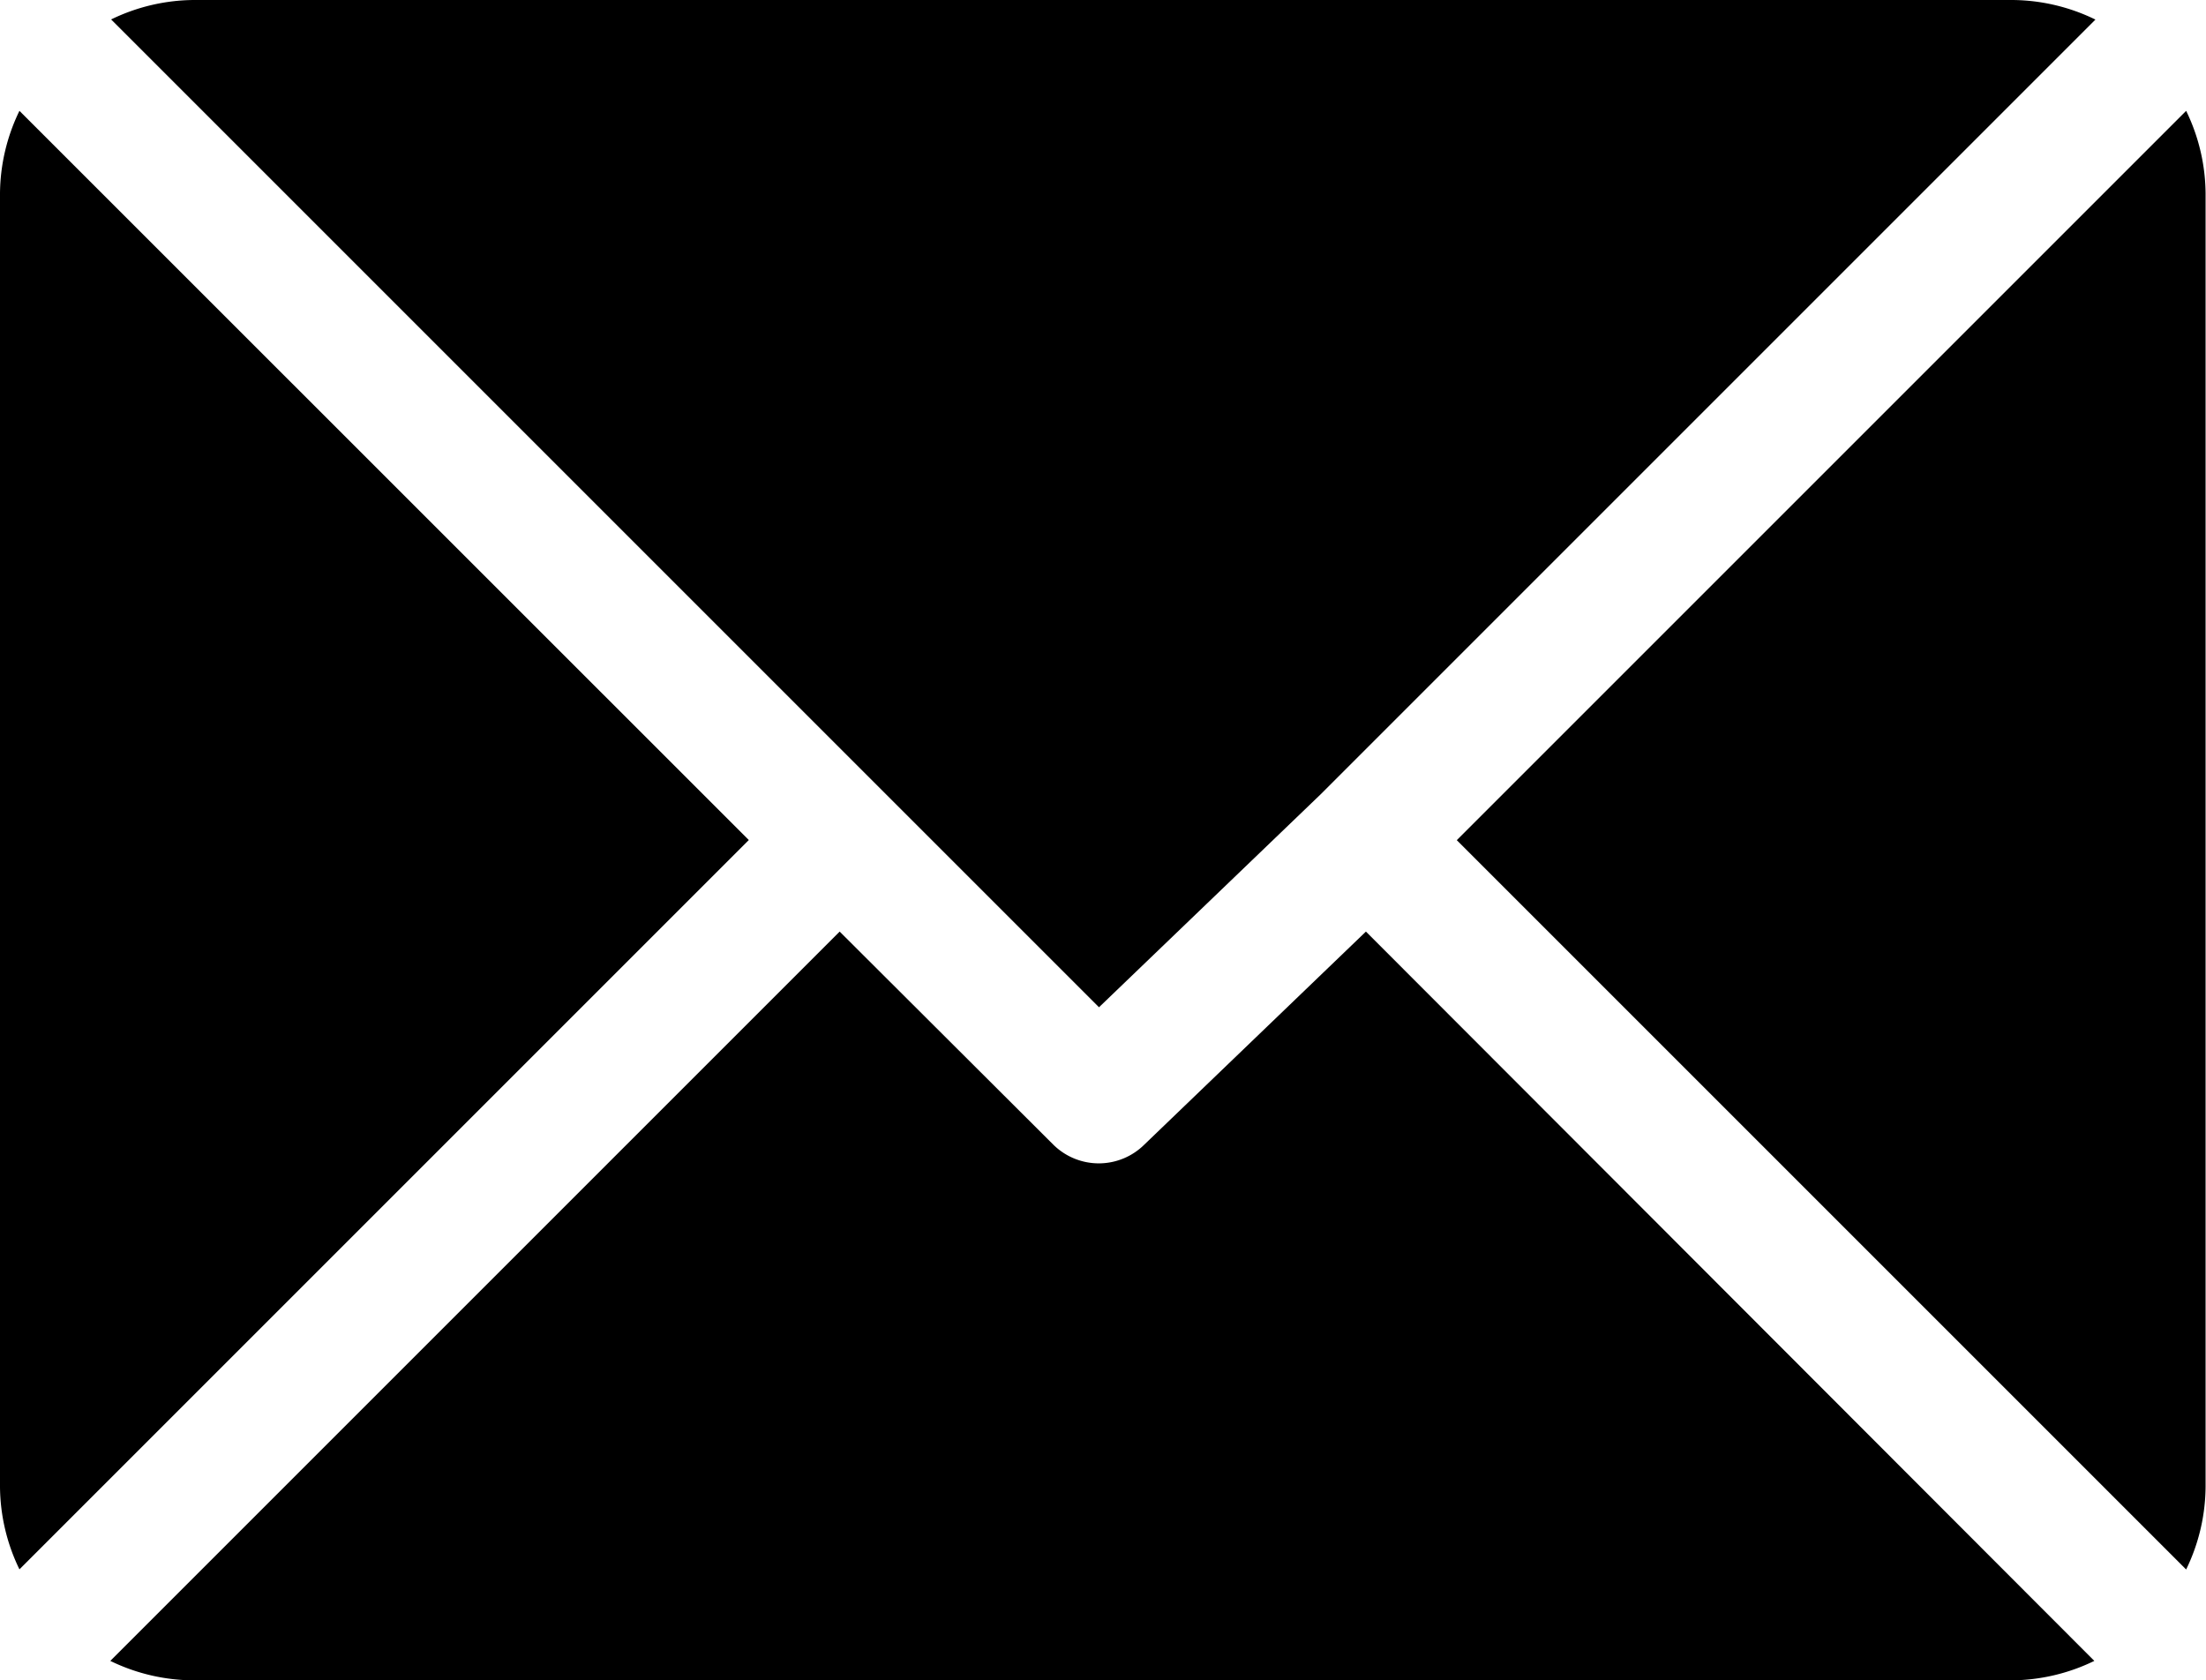 <svg xmlns="http://www.w3.org/2000/svg" width="16" height="12.188" viewBox="0 0 16 12.188">
  <g id="correo" transform="translate(0 -61)">
    <g id="Group_4" data-name="Group 4" transform="translate(0.804 61)">
      <g id="Group_3" data-name="Group 3">
        <path id="Path_15" data-name="Path 15" d="M39.511,61H26.323a1.39,1.39,0,0,0-.6.141l7.165,7.165,1.606-1.543h0l5.621-5.621A1.39,1.39,0,0,0,39.511,61Z" transform="translate(-25.721 -61)"/>
      </g>
    </g>
    <g id="Group_6" data-name="Group 6" transform="translate(10.569 61.804)">
      <g id="Group_5" data-name="Group 5">
        <path id="Path_16" data-name="Path 16" d="M343.5,86.728l-5.29,5.29,5.29,5.29a1.39,1.39,0,0,0,.141-.6V87.33A1.39,1.39,0,0,0,343.5,86.728Z" transform="translate(-338.213 -86.728)"/>
      </g>
    </g>
    <g id="Group_8" data-name="Group 8" transform="translate(0 61.804)">
      <g id="Group_7" data-name="Group 7">
        <path id="Path_17" data-name="Path 17" d="M.141,86.721a1.39,1.39,0,0,0-.141.6V96.7a1.39,1.39,0,0,0,.141.6l5.29-5.29Z" transform="translate(0 -86.721)"/>
      </g>
    </g>
    <g id="Group_10" data-name="Group 10" transform="translate(0.804 67.757)">
      <g id="Group_9" data-name="Group 9">
        <path id="Path_18" data-name="Path 18" d="M34.817,277.211l-1.606,1.544a.469.469,0,0,1-.663,0L31,277.211l-5.29,5.29a1.39,1.39,0,0,0,.6.141H39.5a1.39,1.39,0,0,0,.6-.141Z" transform="translate(-25.714 -277.211)"/>
      </g>
    </g>
  </g>
</svg>
